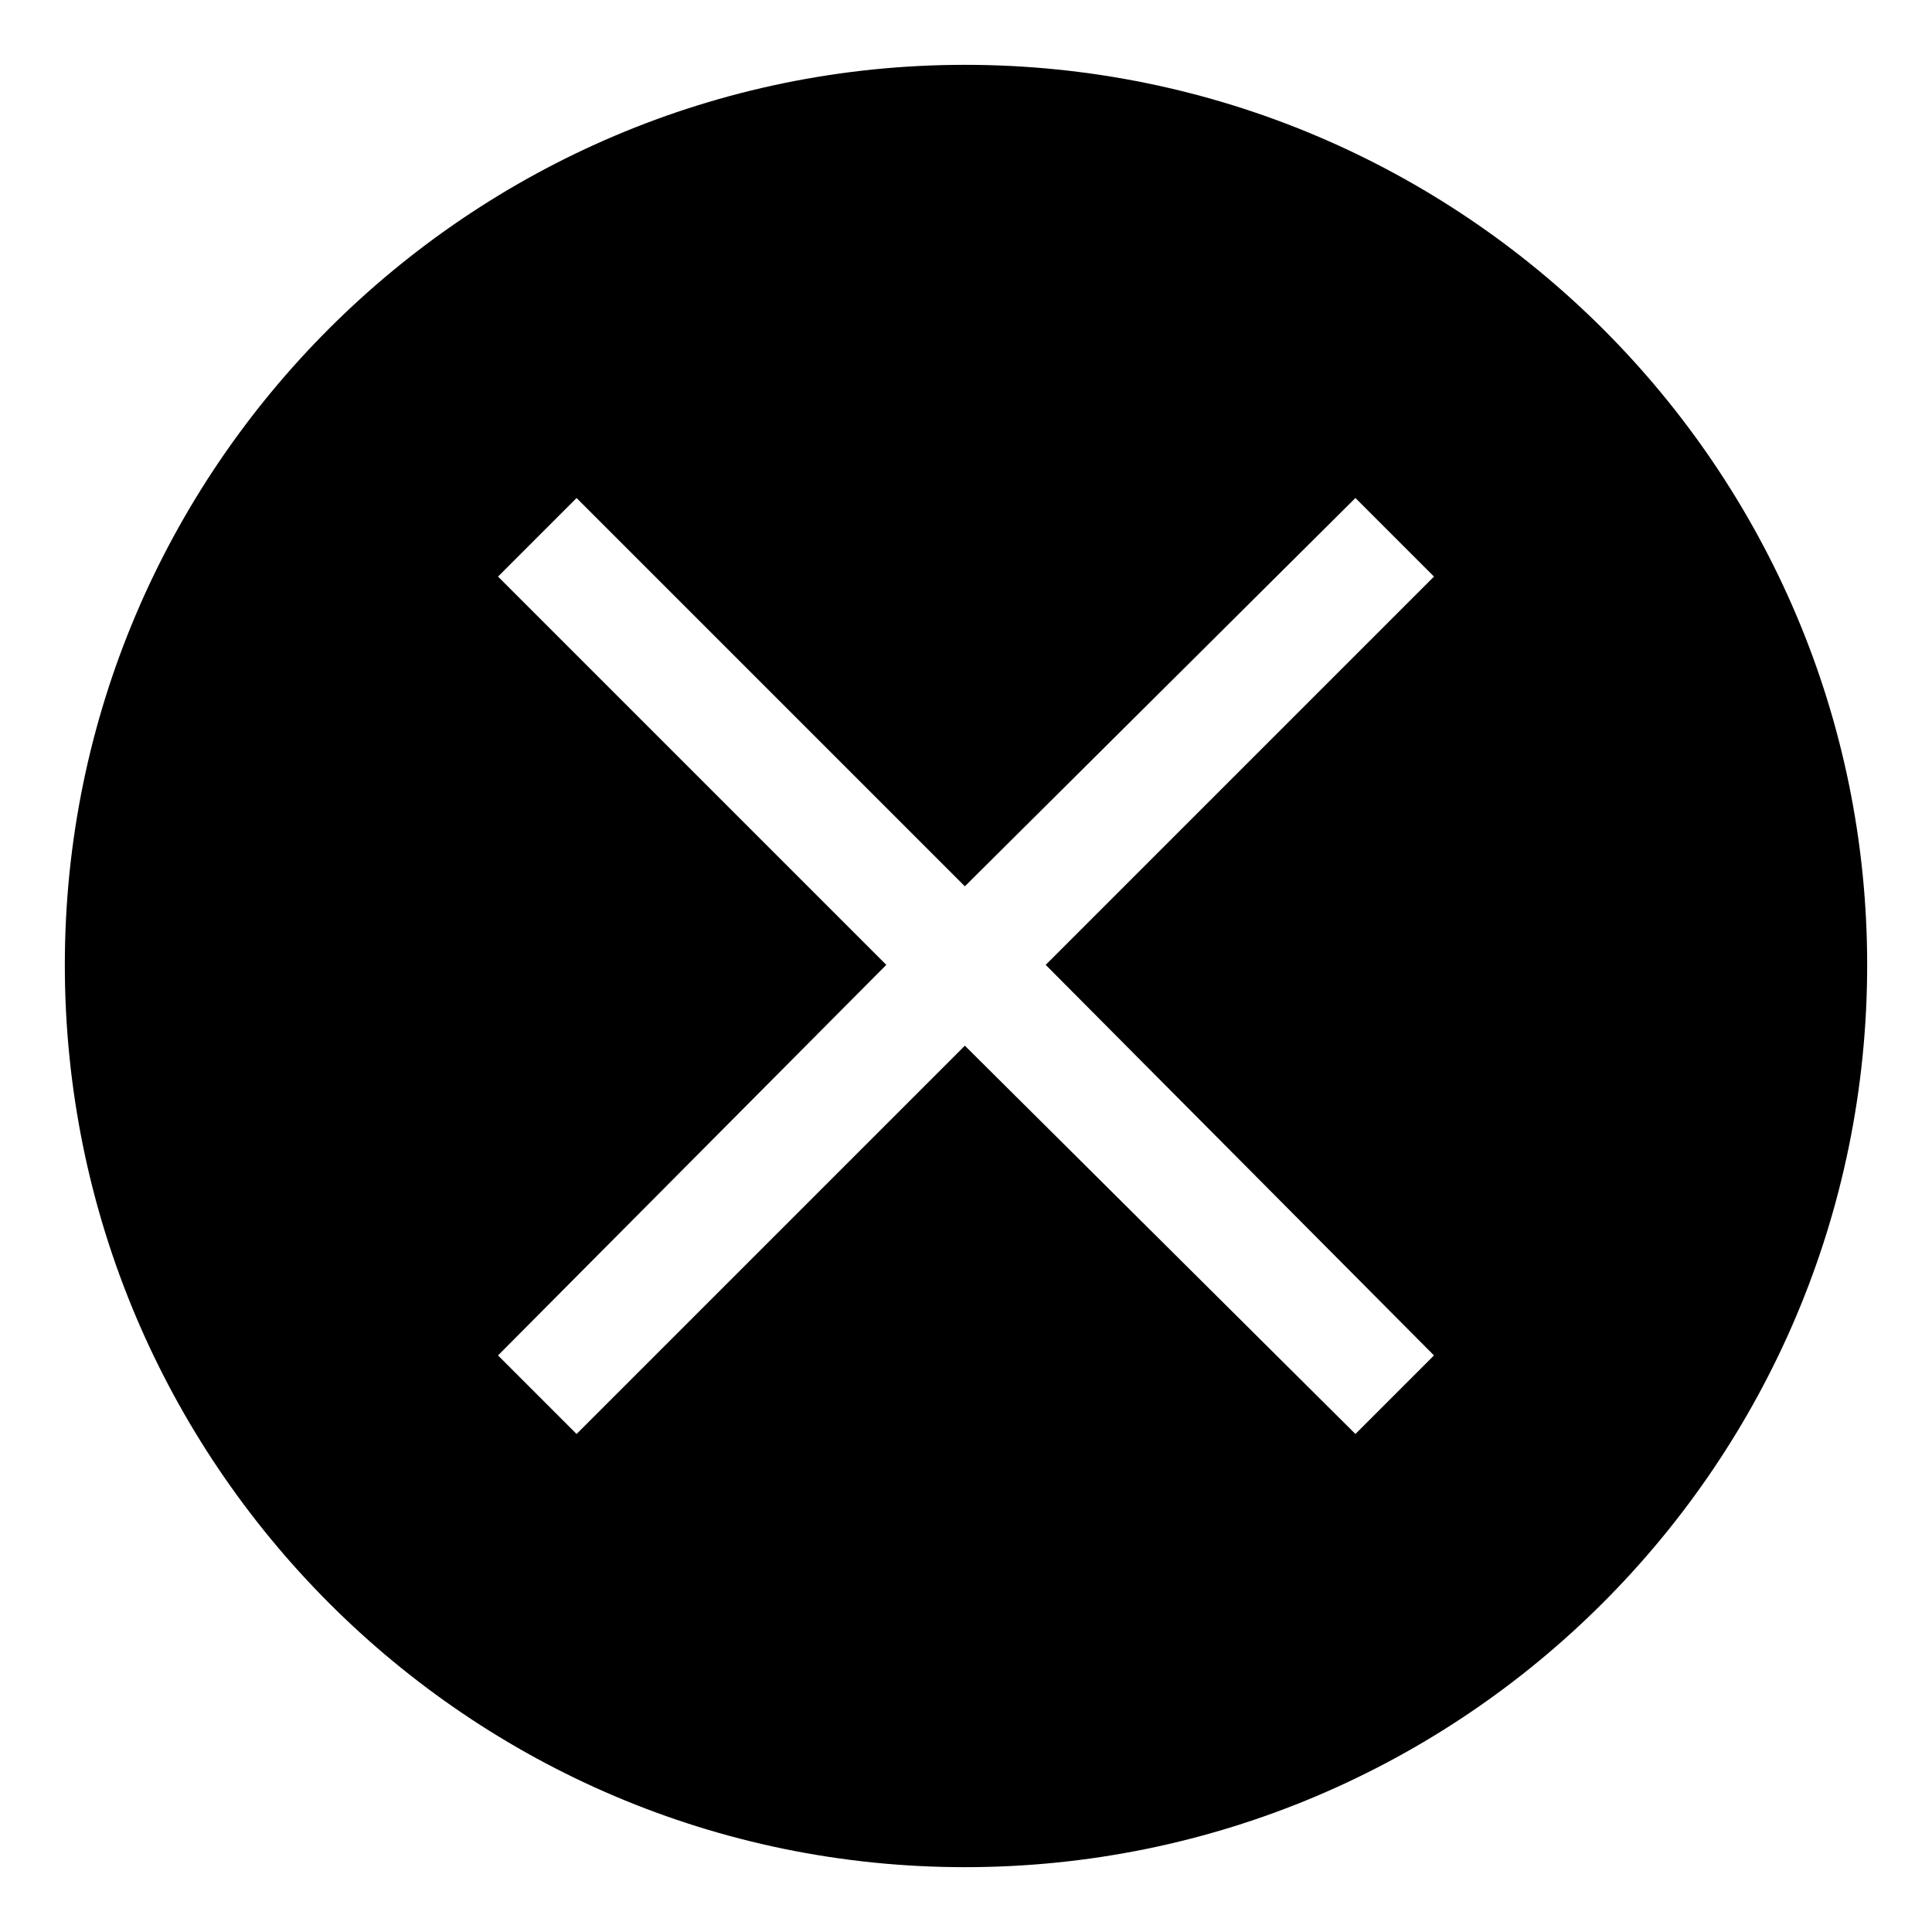 <?xml version="1.0" encoding="UTF-8"?>
<!-- Uploaded to: SVG Repo, www.svgrepo.com, Generator: SVG Repo Mixer Tools -->
<svg fill="#000000" width="800px" height="800px" version="1.1" viewBox="144 144 512 512" xmlns="http://www.w3.org/2000/svg">
 <path d="m399.7 161.18c132.05 0 239.12 107.07 239.12 238.52 0 132.05-107.07 239.12-239.12 239.12-131.45 0-238.52-107.07-238.52-239.12 0-131.45 107.07-238.52 238.52-238.52zm-123.72 135.62 20.82-20.82 102.9 102.9 103.5-102.9 20.82 20.82-102.9 102.9 102.9 103.5-20.82 20.82-103.5-102.9-102.9 102.9-20.82-20.82 102.9-103.5z" fill-rule="evenodd"/>
</svg>